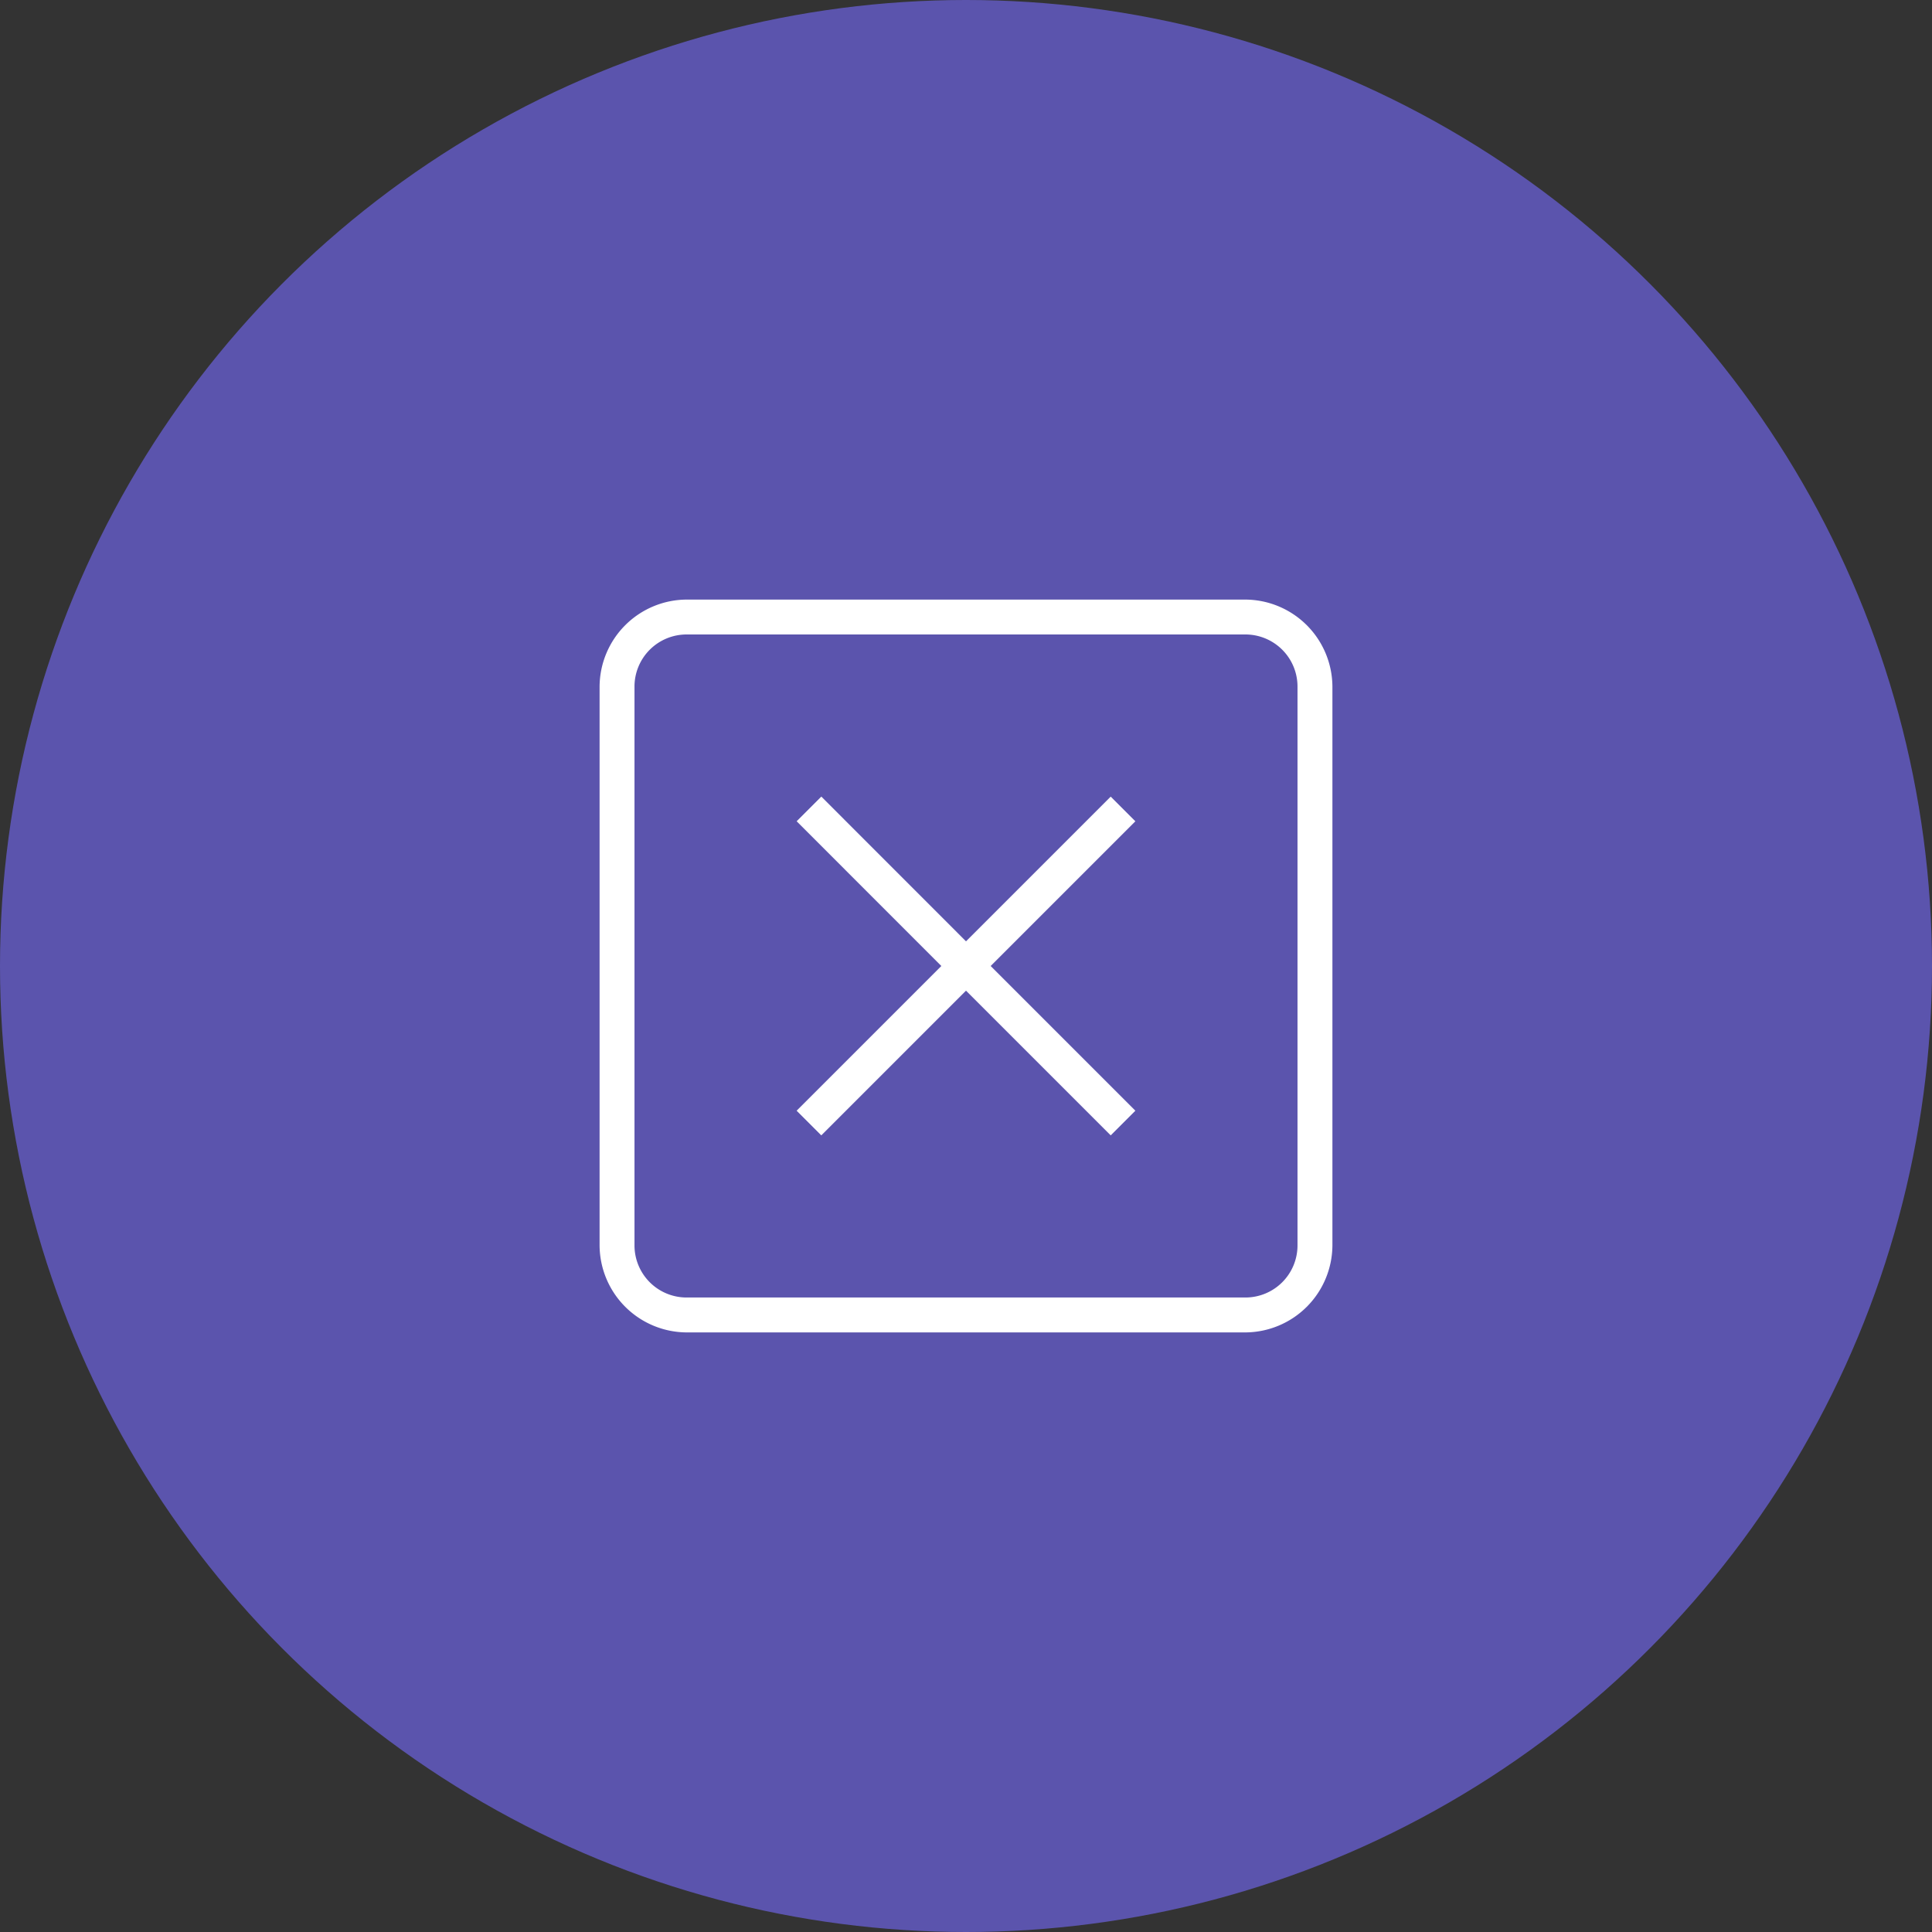 <svg xmlns="http://www.w3.org/2000/svg" width="87" height="87" viewBox="0 0 87 87"><rect x="0" y="0" width="87" height="87" fill="#333333" stroke="none"/><defs><style>.a{fill:#5b54ad;}.b{fill:#fff;}</style></defs><g transform="translate(-1700 -786)"><circle class="a" cx="43.5" cy="43.5" r="43.5" transform="translate(1700 786)"/><path class="b" d="M7.929,4A3.94,3.94,0,0,0,4,7.929V33.071A3.941,3.941,0,0,0,7.929,37H33.071A3.941,3.941,0,0,0,37,33.071V7.929A3.94,3.94,0,0,0,33.071,4Zm0,1.571H33.071a2.346,2.346,0,0,1,2.357,2.357V33.071a2.346,2.346,0,0,1-2.357,2.357H7.929a2.346,2.346,0,0,1-2.357-2.357V7.929A2.346,2.346,0,0,1,7.929,5.571Zm6.056,7.3-1.111,1.111L19.389,20.5l-6.516,6.516,1.111,1.111L20.5,21.611l6.516,6.516,1.111-1.111L21.611,20.5l6.516-6.516-1.111-1.111L20.5,19.389Z" transform="translate(1723 809)"/></g></svg>